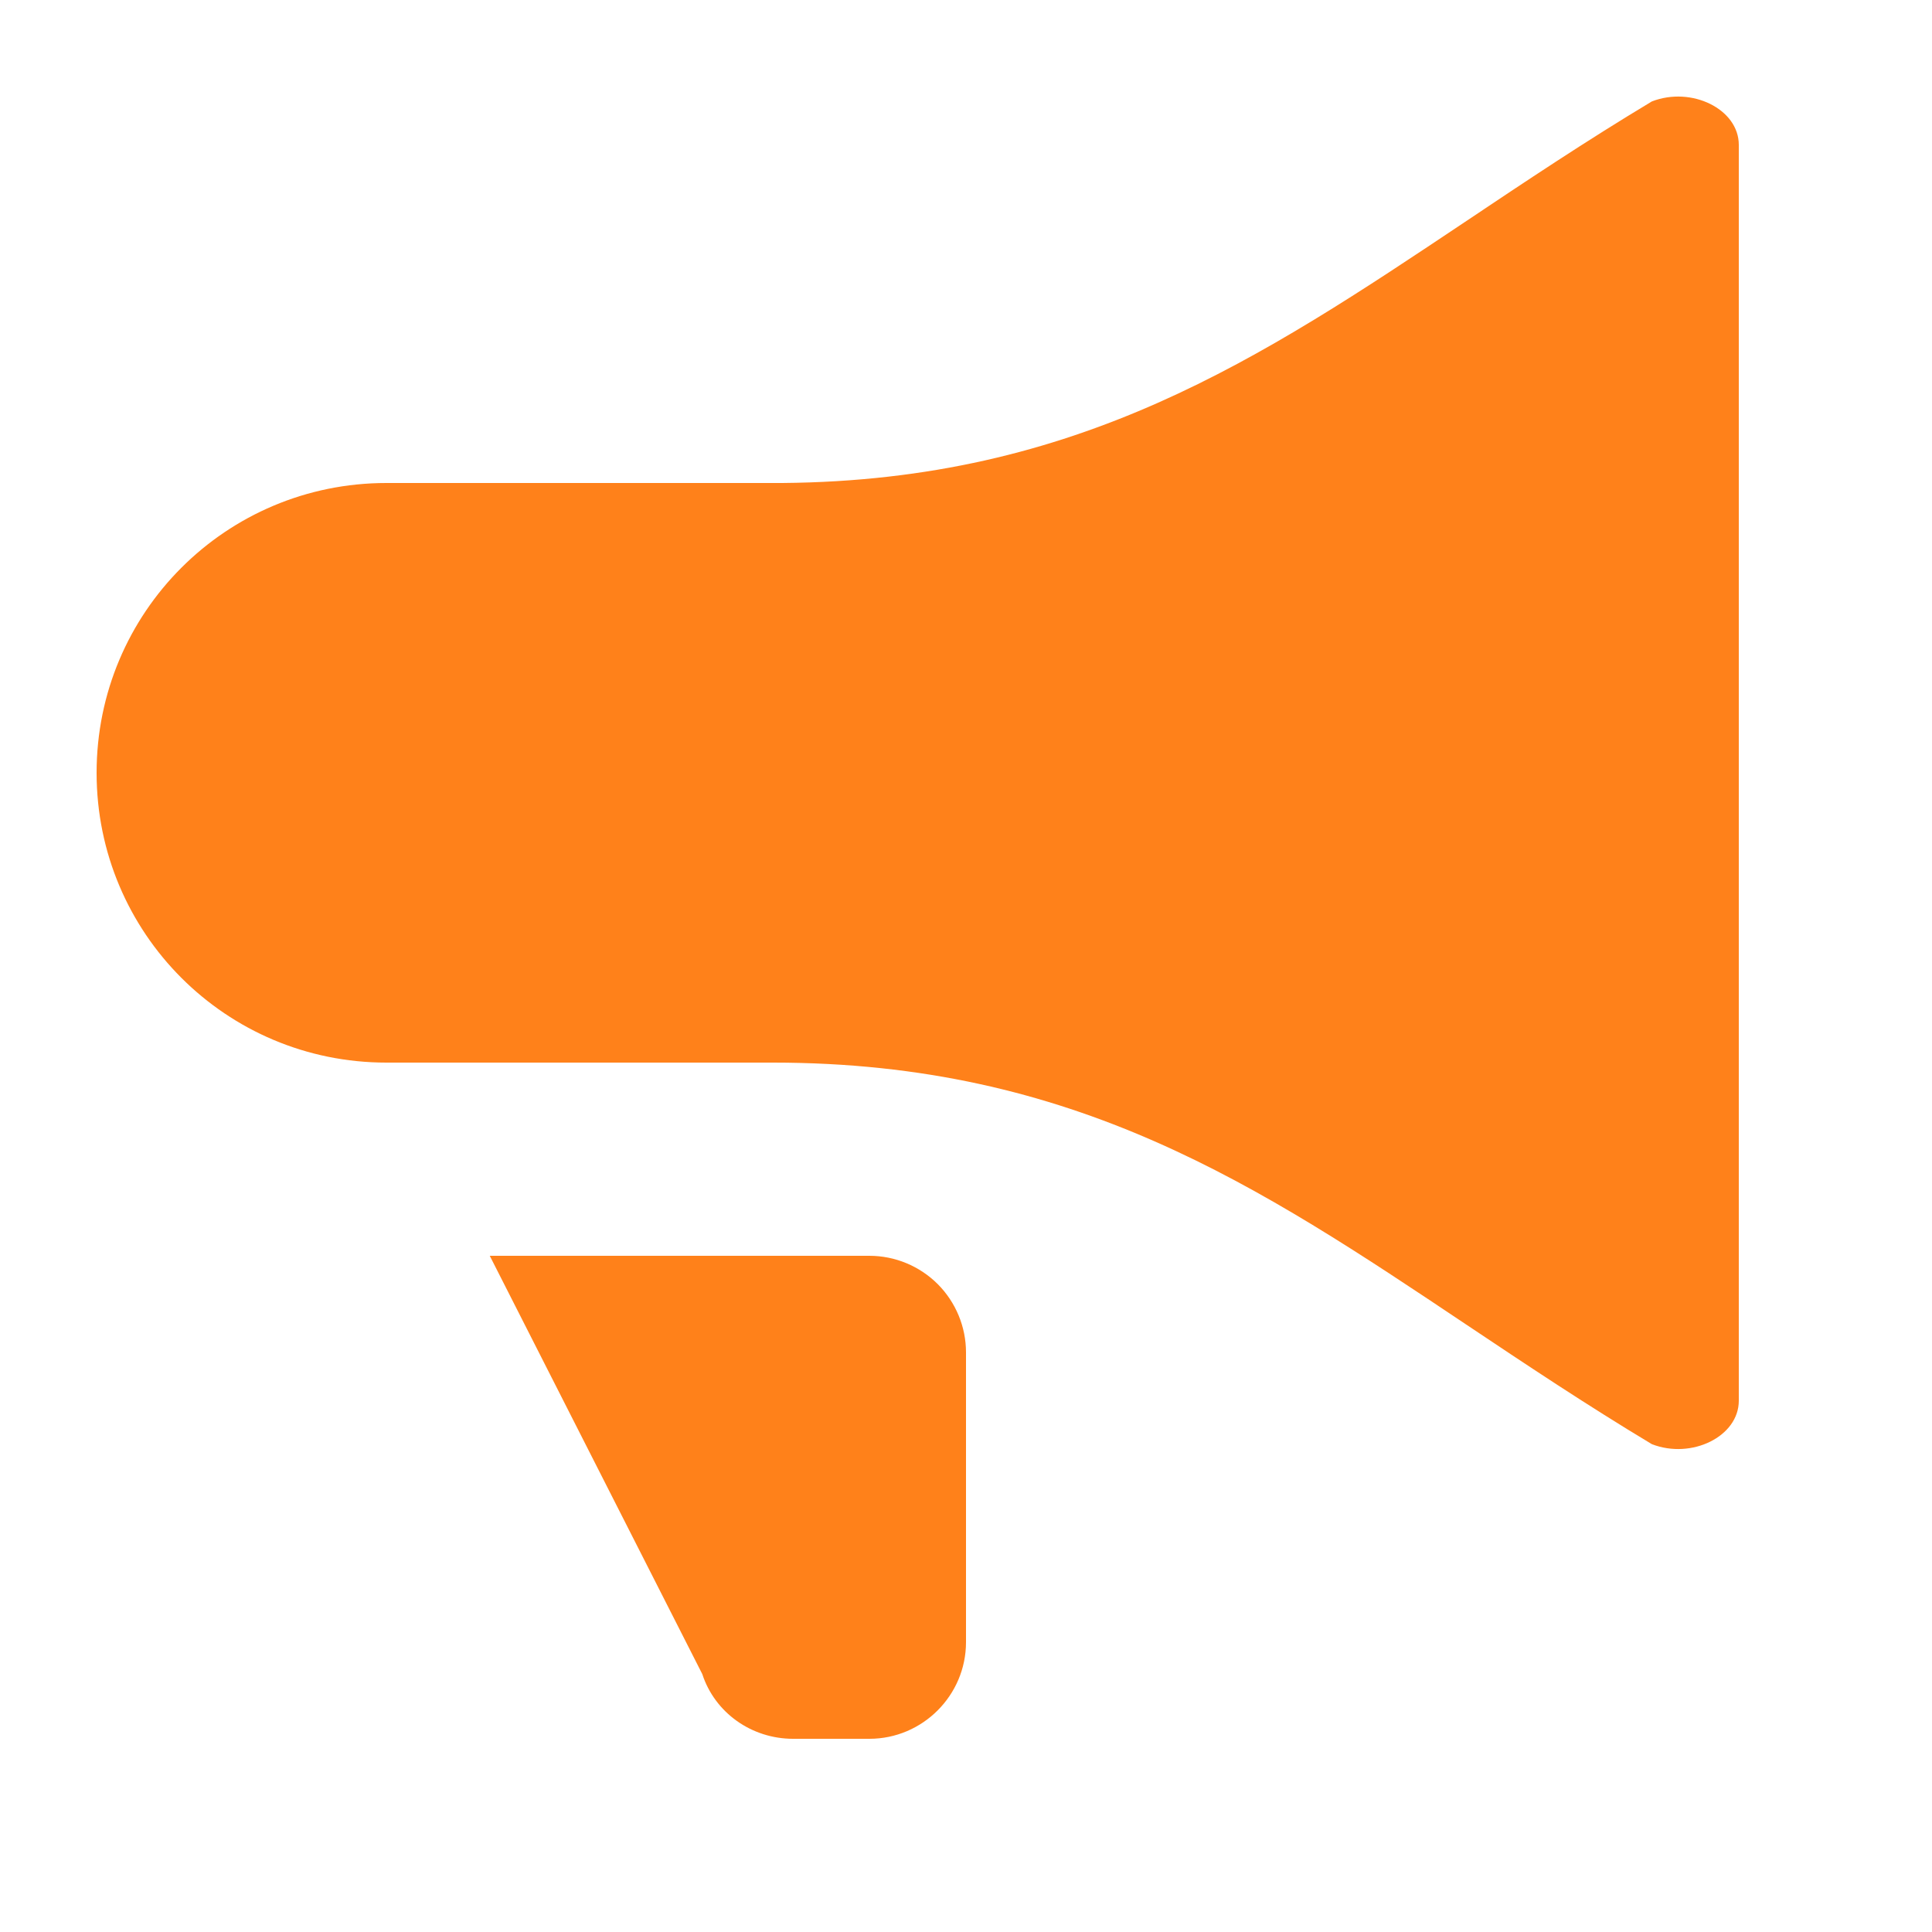 <svg xmlns="http://www.w3.org/2000/svg" width="28" height="28" viewBox="0 0 28 28" fill="none"><path d="M23.94 20.93C24.517 21.154 25.2 20.818 25.2 20.3V2.1C25.2 1.582 24.517 1.246 23.94 1.47C22.984 2.044 22.105 2.632 21.253 3.202C18.257 5.204 15.627 6.964 11.336 7H5.6C3.276 7 1.4 8.876 1.4 11.2C1.4 13.524 3.276 15.4 5.6 15.4H11.2C15.572 15.4 18.228 17.175 21.255 19.2C22.105 19.768 22.985 20.356 23.94 20.93ZM12.6 25.2H11.494C10.892 25.2 10.36 24.822 10.178 24.262L7.098 18.2H12.6C12.971 18.2 13.327 18.348 13.59 18.61C13.852 18.873 14 19.229 14 19.6V23.8C14 24.57 13.37 25.2 12.6 25.2Z" fill="#FF811A"></path></svg>